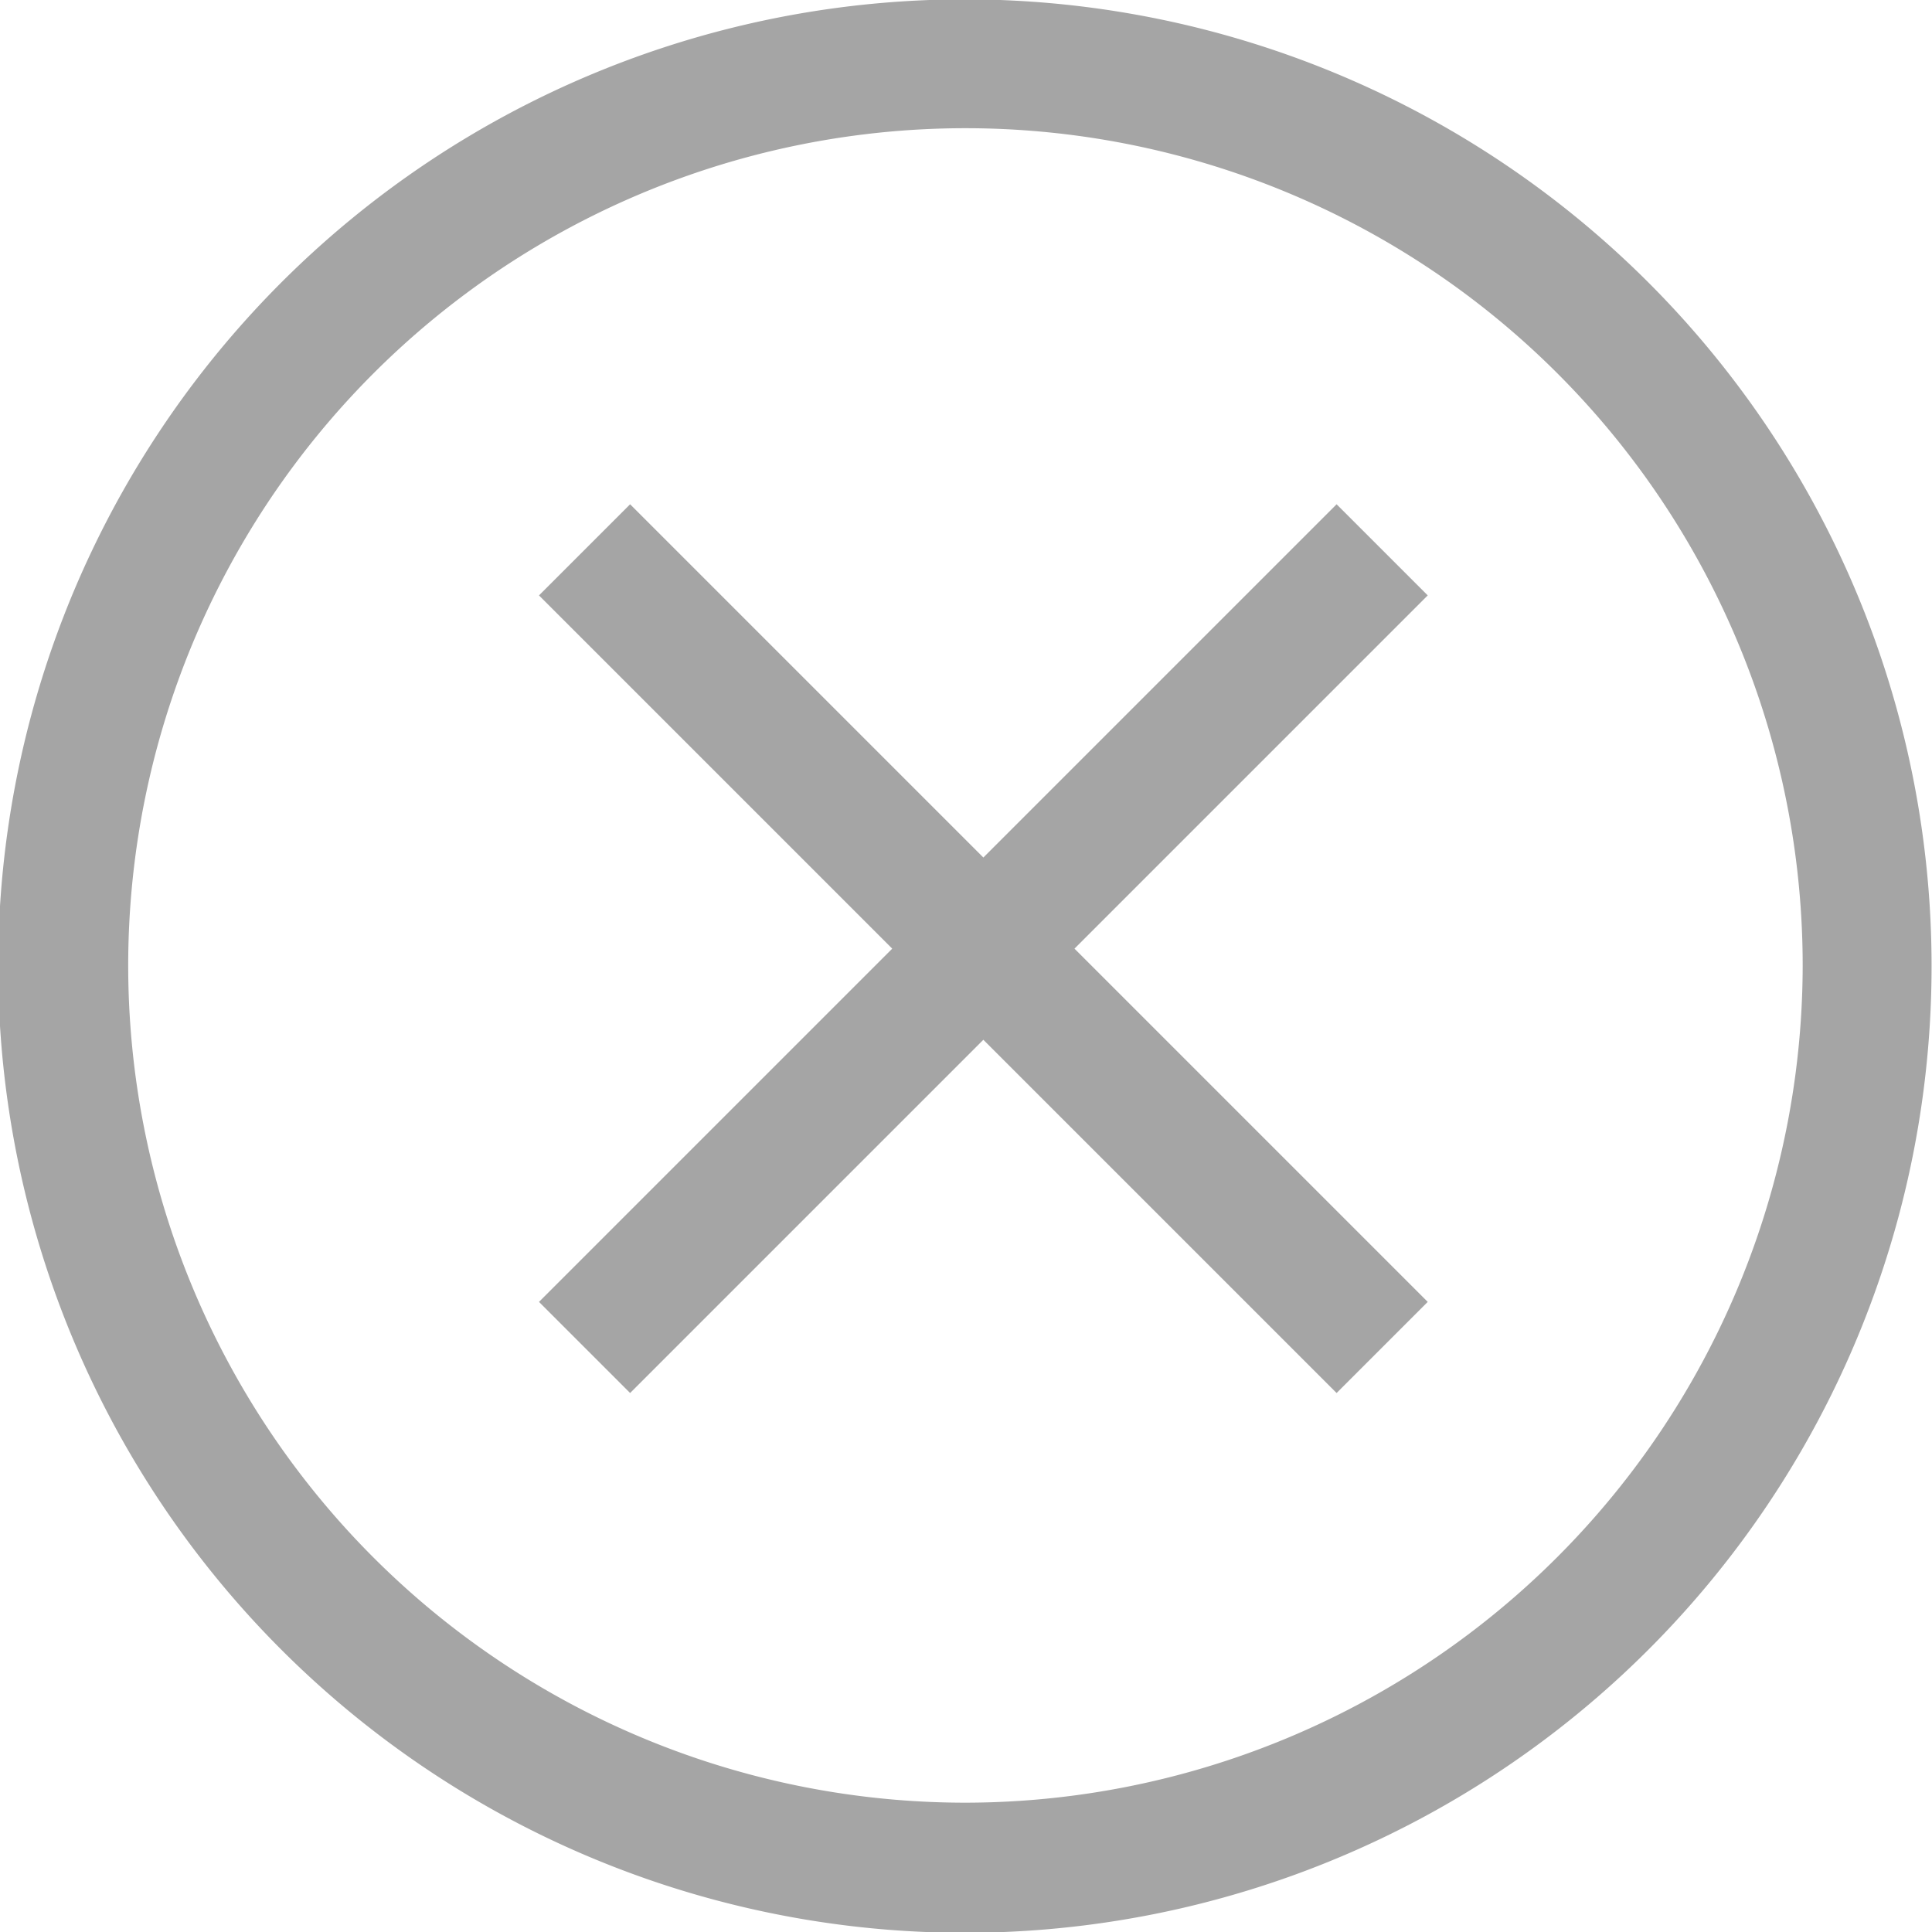 <svg xmlns="http://www.w3.org/2000/svg" width="12.191" height="12.191" viewBox="0 0 12.191 12.191">
  <g id="x-circle" transform="translate(-1.125 -1.125)">
    <path id="Tracciato_753" data-name="Tracciato 753" d="M15.574,9.935l-2.229,2.229L11.116,9.935l-.575.575,2.229,2.229-2.229,2.229.575.575,2.229-2.229,2.229,2.229.575-.575-2.229-2.229,2.229-2.229Z" transform="translate(-6.015 -5.628)" fill="#a5a5a5"/>
    <path id="Tracciato_754" data-name="Tracciato 754" d="M11.53,2.911a6.1,6.1,0,1,0,0,8.62,6.1,6.1,0,0,0,0-8.62ZM7.22,12.5A5.283,5.283,0,1,1,12.5,7.22,5.289,5.289,0,0,1,7.22,12.5Z" transform="translate(0 0)" fill="#a5a5a5"/>
  </g>
</svg>
